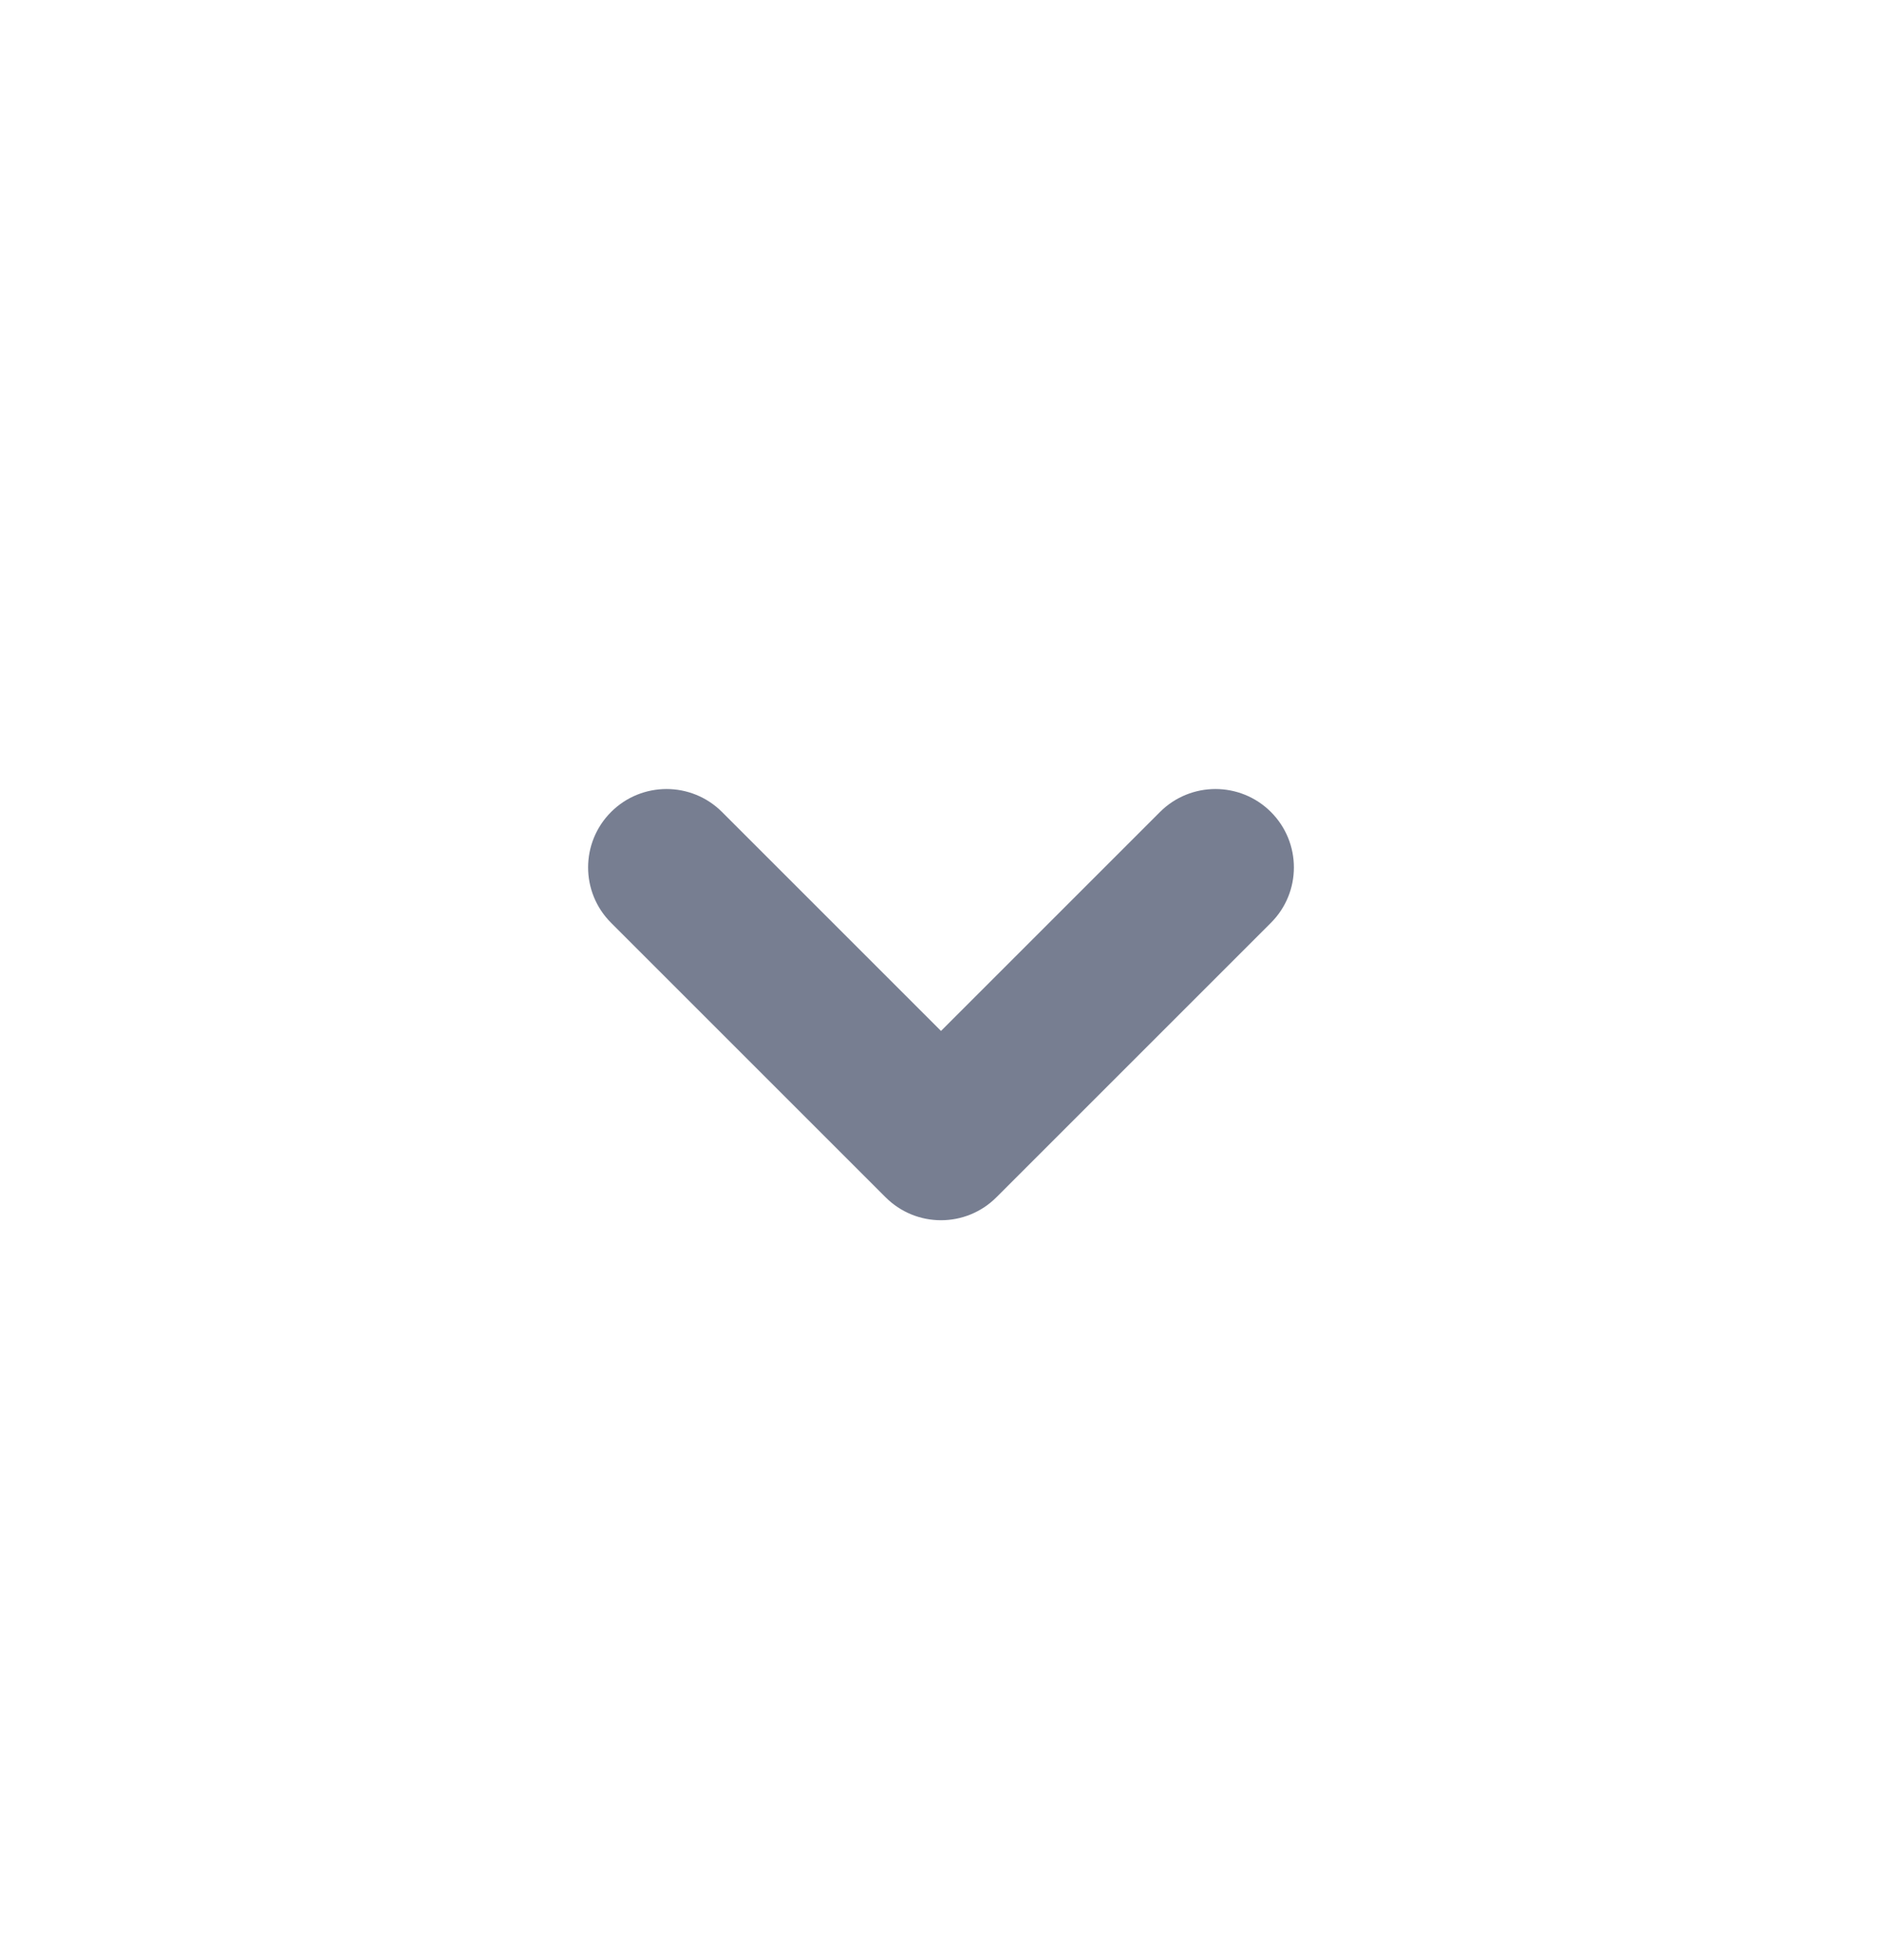 <svg width="24" height="25" viewBox="0 0 24 25" fill="none" xmlns="http://www.w3.org/2000/svg">
<path fill-rule="evenodd" clip-rule="evenodd" d="M16.207 10.356C15.817 9.966 15.183 9.966 14.793 10.356L12 13.149L9.207 10.356C8.817 9.966 8.183 9.966 7.793 10.356C7.402 10.747 7.402 11.38 7.793 11.77L11.293 15.27C11.683 15.661 12.317 15.661 12.707 15.27L16.207 11.77C16.598 11.38 16.598 10.747 16.207 10.356Z" fill="#777E91"/>
</svg>
